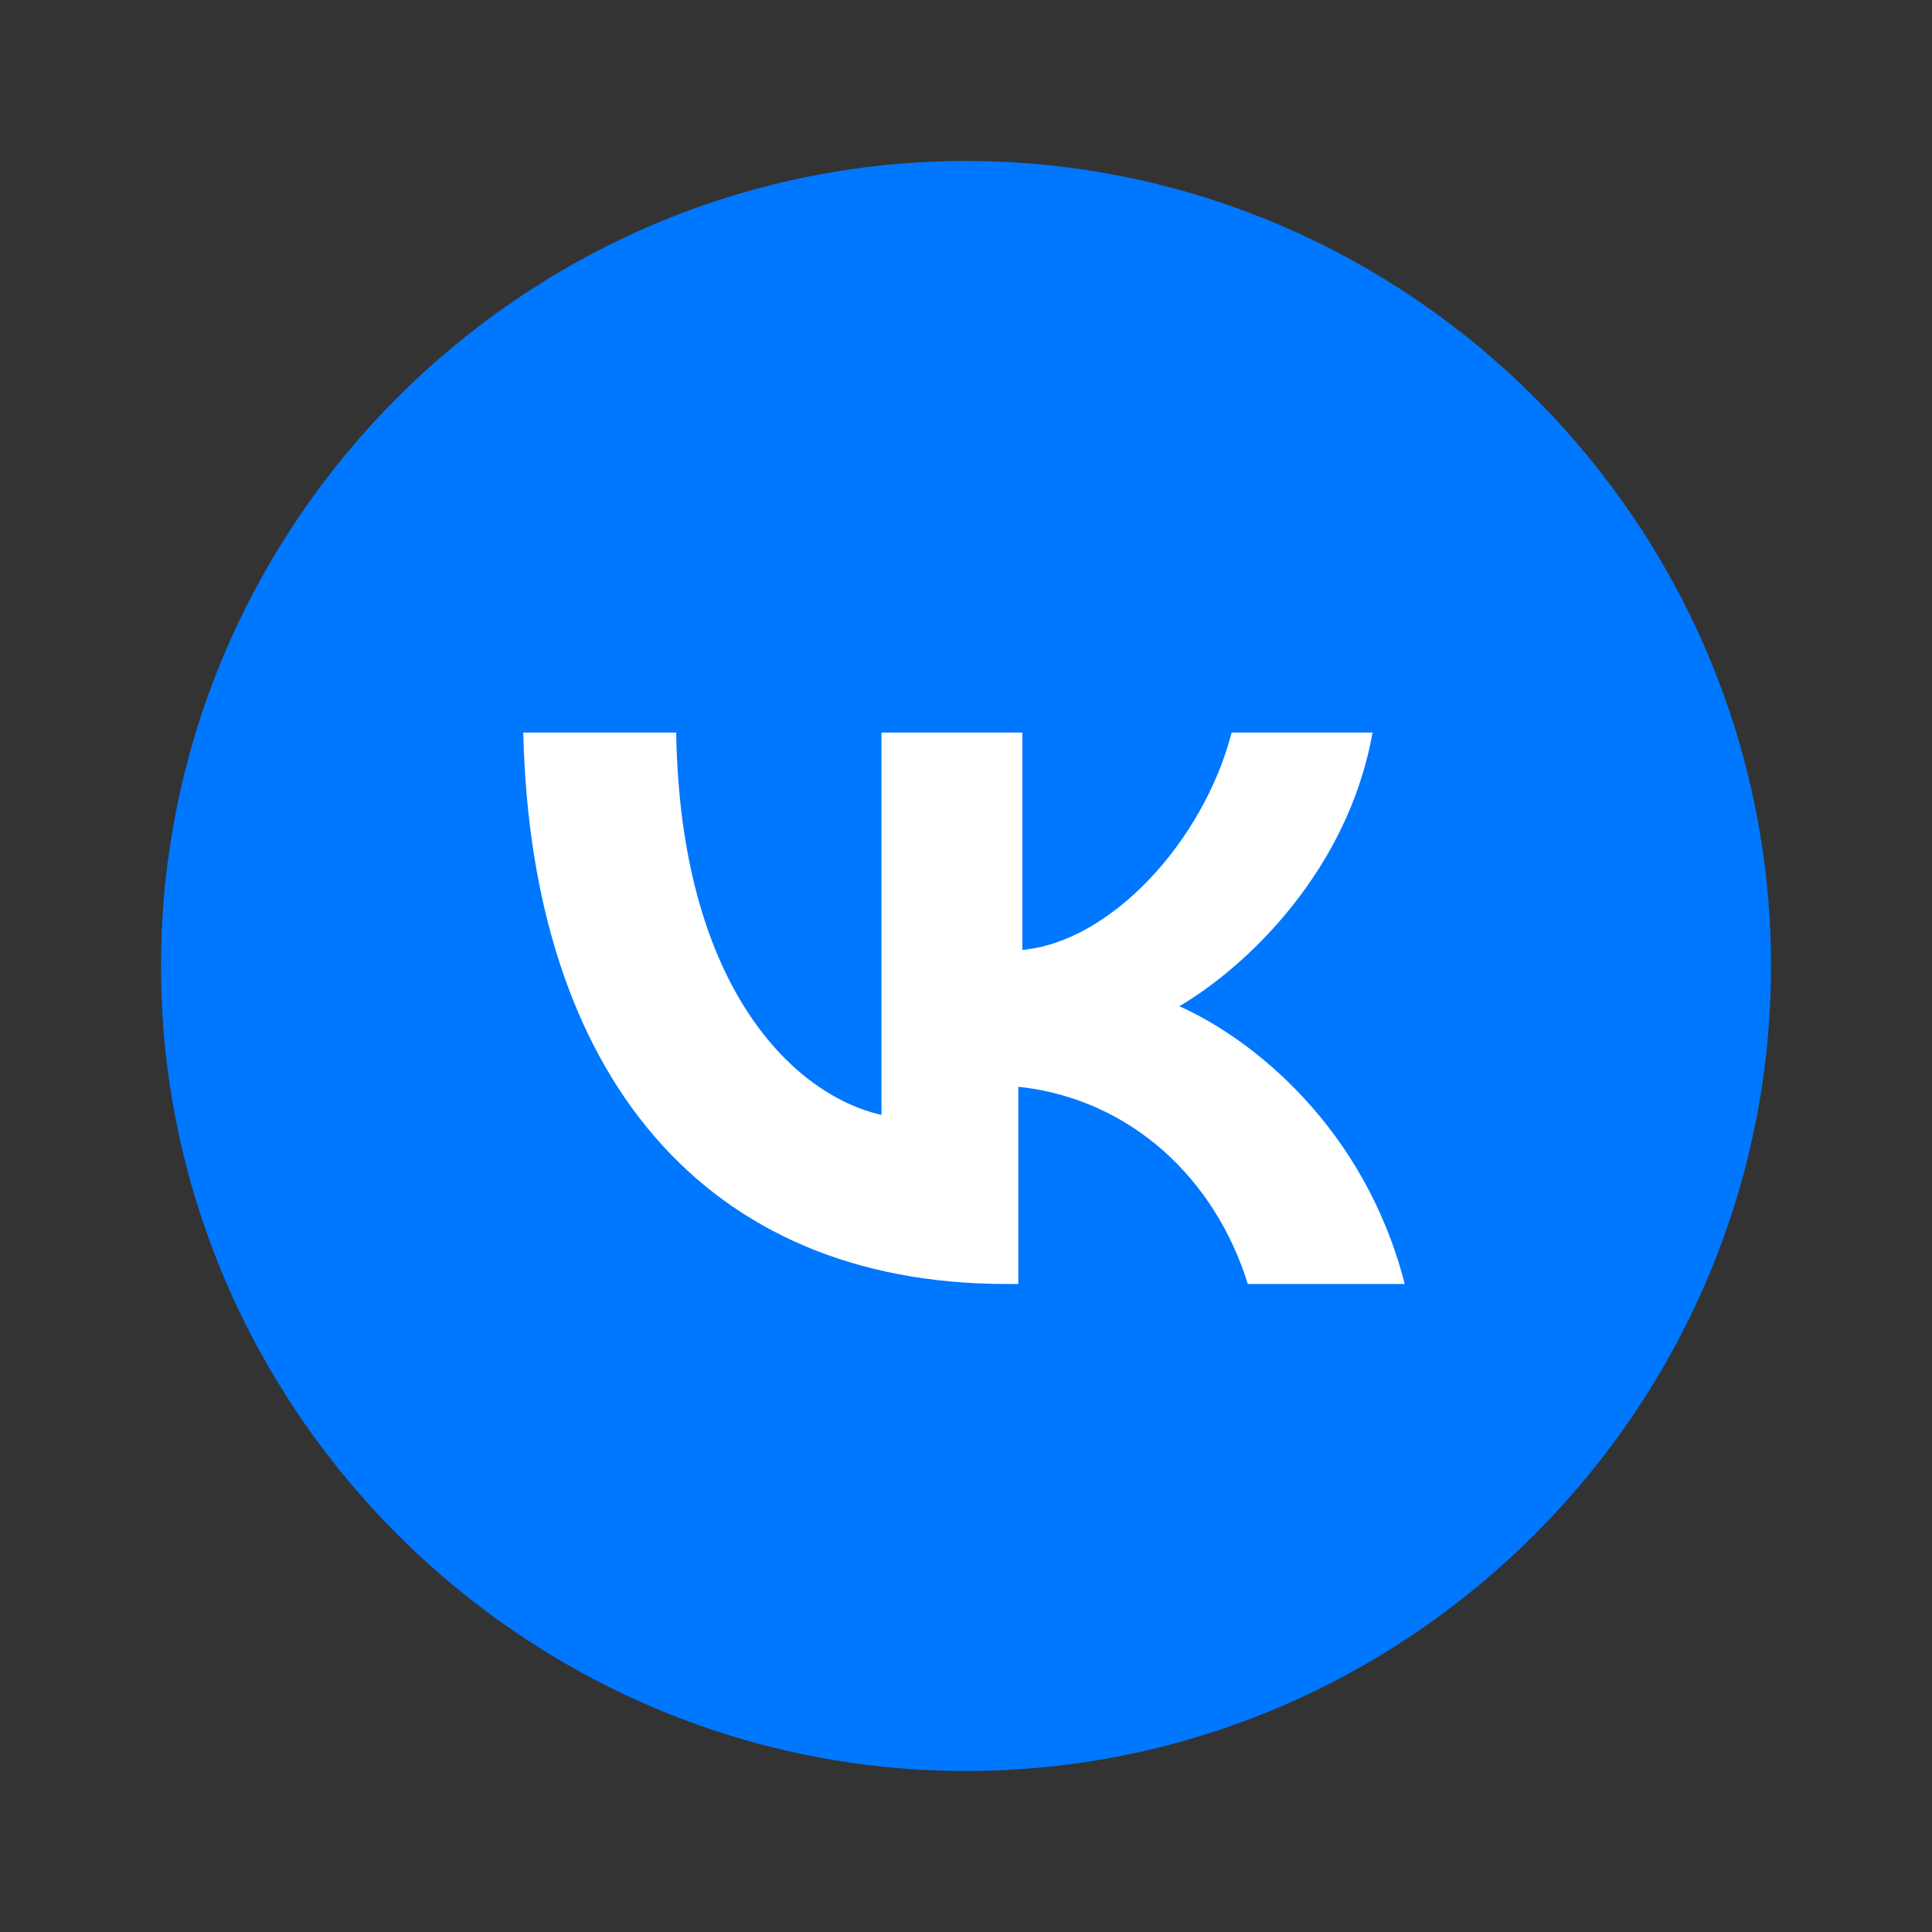 <?xml version="1.0" encoding="UTF-8"?> <!-- Generator: Adobe Illustrator 26.0.1, SVG Export Plug-In . SVG Version: 6.00 Build 0) --> <svg xmlns="http://www.w3.org/2000/svg" xmlns:xlink="http://www.w3.org/1999/xlink" id="Layer_1" x="0px" y="0px" viewBox="0 0 48 48" style="enable-background:new 0 0 48 48;" xml:space="preserve"><rect x="0" y="0" width="48" height="48" fill="#333333" stroke="none"/> <style type="text/css"> .st0{fill:#0077FF;} .st1{fill:#FFFFFF;} </style> <path class="st0" d="M24,4C13,4,4,13,4,24s9,20,20,20s20-9,20-20S35,4,24,4z"></path> <path class="st1" d="M25,31.9c-7.5,0-11.8-5.2-12-13.7h3.8c0.1,6.3,2.9,9,5.1,9.5v-9.5h3.5v5.4c2.2-0.2,4.5-2.7,5.2-5.4h3.5 c-0.6,3.4-3.1,5.8-4.8,6.8c1.8,0.8,4.6,3,5.6,6.9h-3.9c-0.8-2.6-2.9-4.6-5.7-4.9v4.9H25z"></path> </svg> 